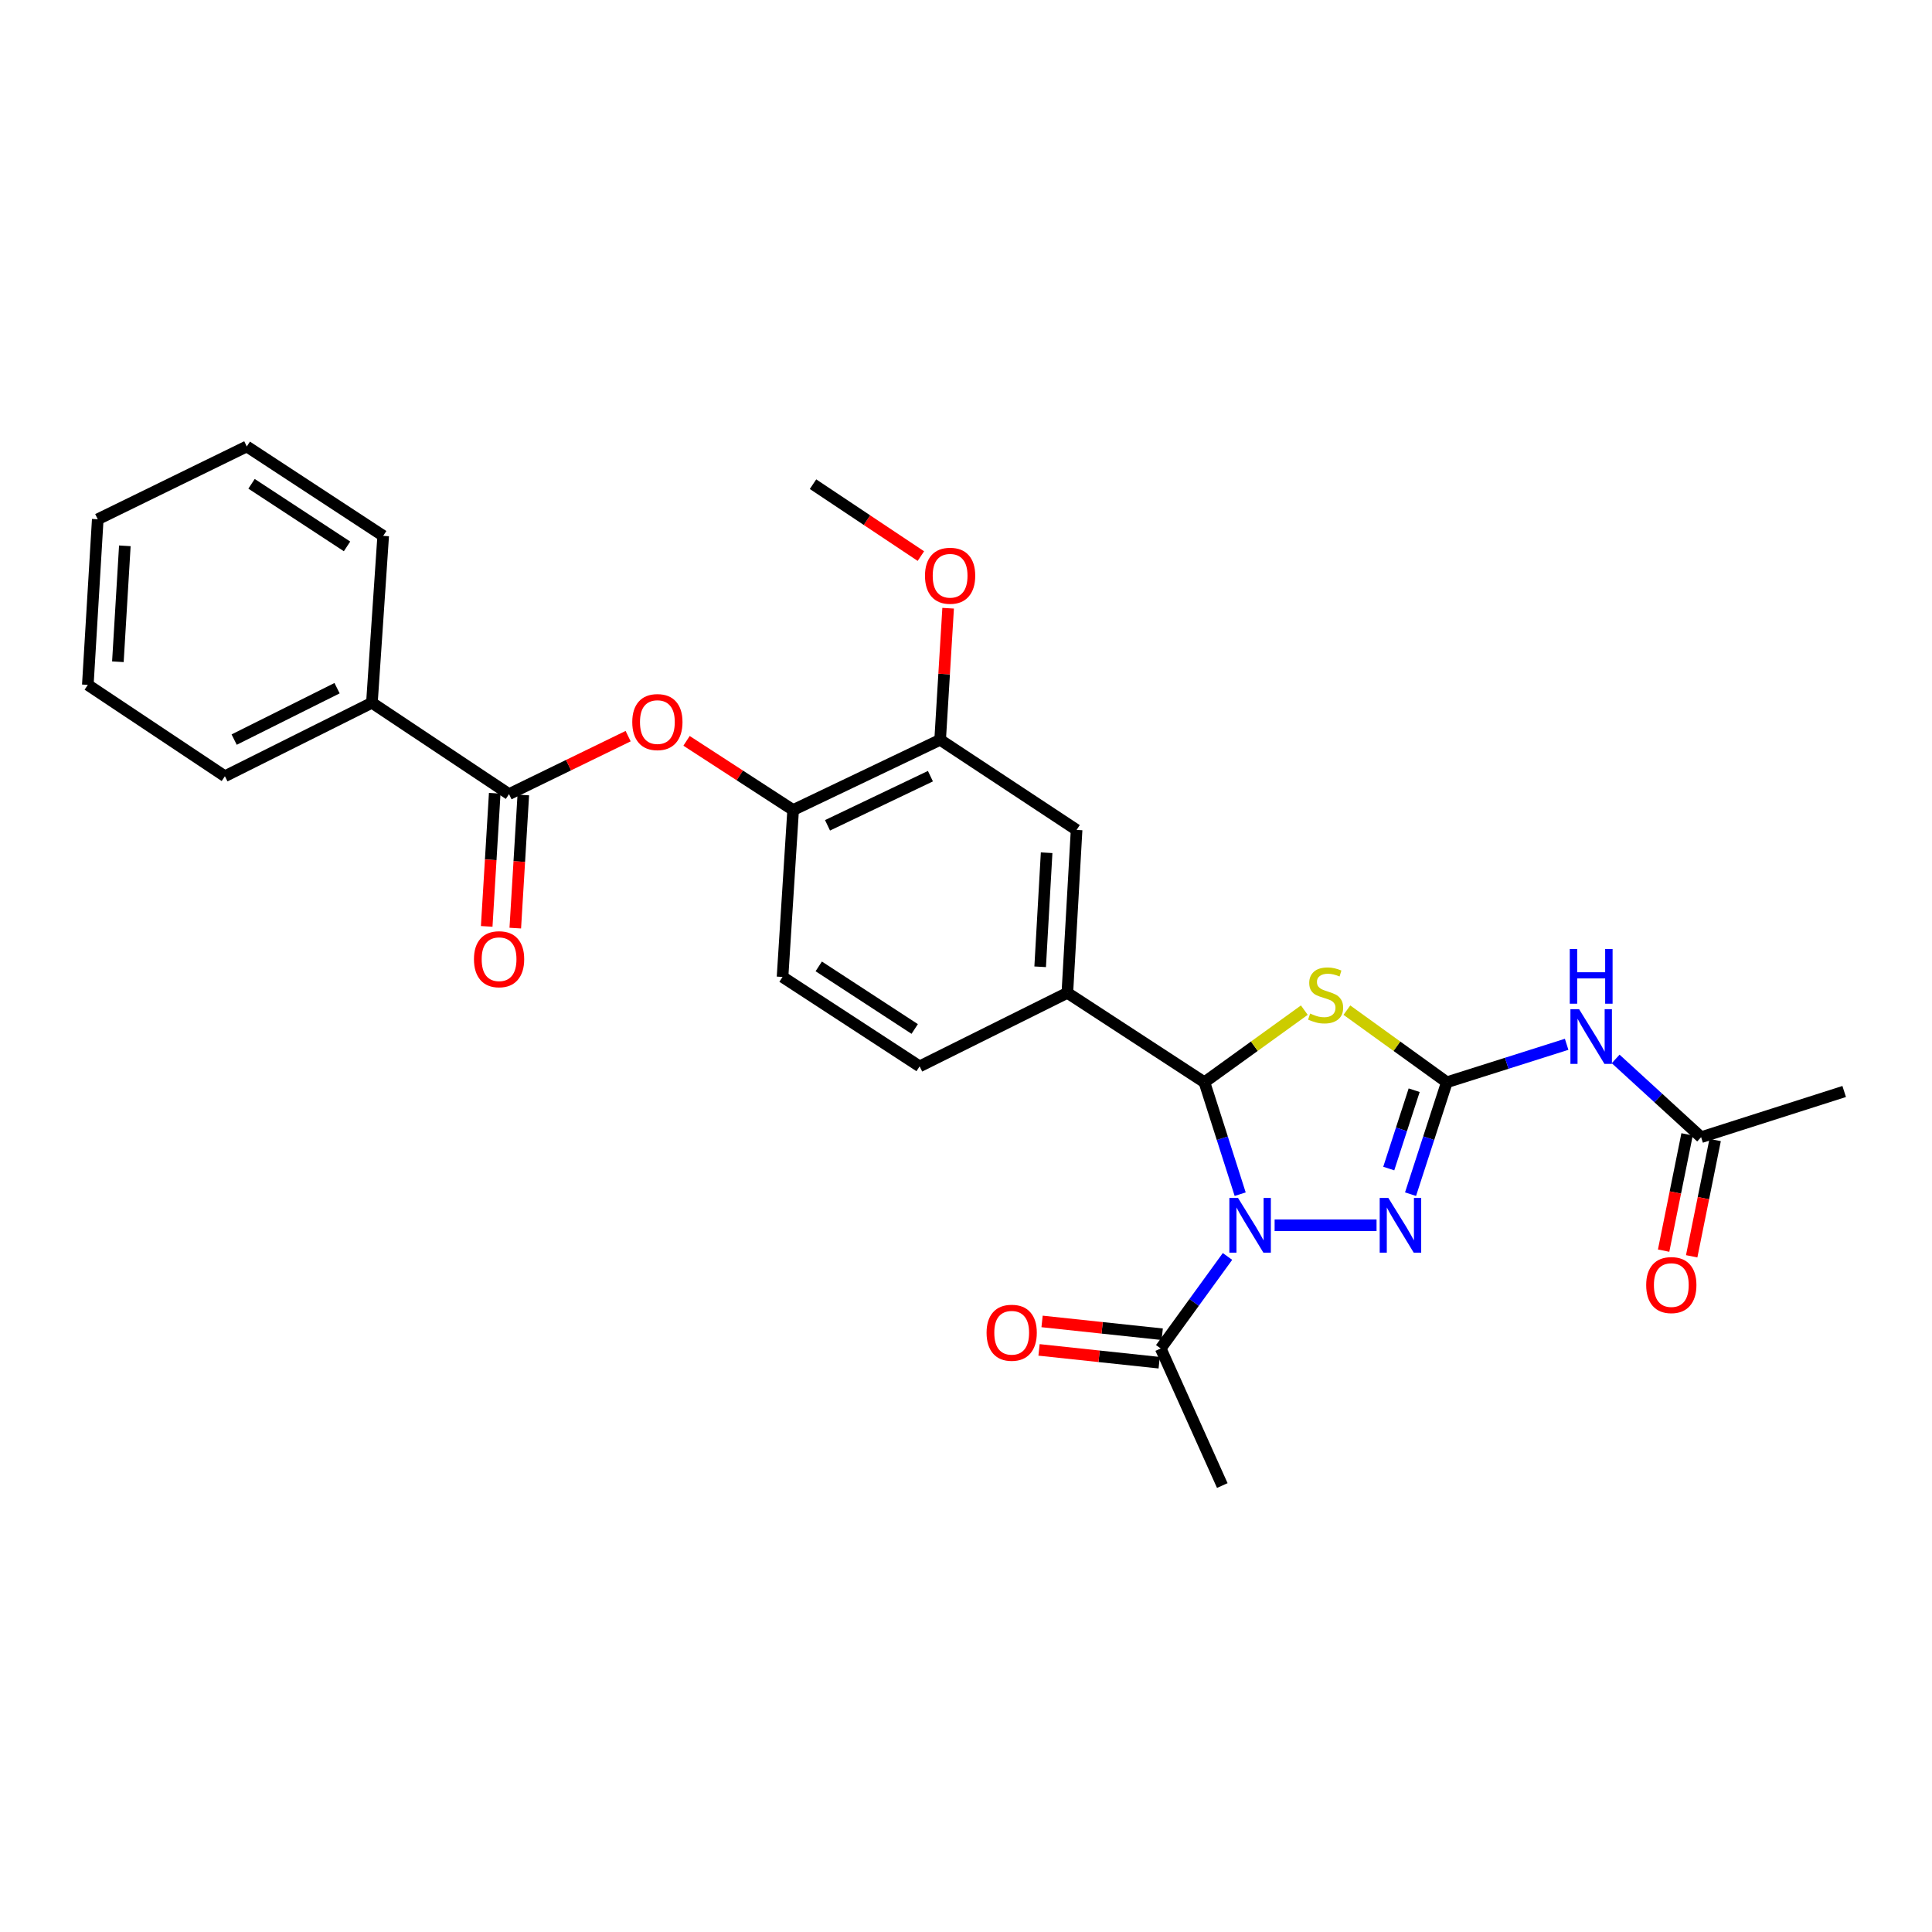 <?xml version='1.0' encoding='iso-8859-1'?>
<svg version='1.1' baseProfile='full'
              xmlns='http://www.w3.org/2000/svg'
                      xmlns:rdkit='http://www.rdkit.org/xml'
                      xmlns:xlink='http://www.w3.org/1999/xlink'
                  xml:space='preserve'
width='1000px' height='1000px' viewBox='0 0 1000 1000'>
<!-- END OF HEADER -->
<rect style='opacity:1.0;fill:#FFFFFF;stroke:none' width='1000' height='1000' x='0' y='0'> </rect>
<path class='bond-1' d='M 641.913,618.104 L 632.66,589.138' style='fill:none;fill-rule:evenodd;stroke:#0000FF;stroke-width:6px;stroke-linecap:butt;stroke-linejoin:miter;stroke-opacity:1' />
<path class='bond-1' d='M 632.66,589.138 L 623.407,560.173' style='fill:none;fill-rule:evenodd;stroke:#000000;stroke-width:6px;stroke-linecap:butt;stroke-linejoin:miter;stroke-opacity:1' />
<path class='bond-3' d='M 659.742,634.207 L 712.501,634.207' style='fill:none;fill-rule:evenodd;stroke:#0000FF;stroke-width:6px;stroke-linecap:butt;stroke-linejoin:miter;stroke-opacity:1' />
<path class='bond-5' d='M 635.35,650.337 L 618.064,674.153' style='fill:none;fill-rule:evenodd;stroke:#0000FF;stroke-width:6px;stroke-linecap:butt;stroke-linejoin:miter;stroke-opacity:1' />
<path class='bond-5' d='M 618.064,674.153 L 600.779,697.968' style='fill:none;fill-rule:evenodd;stroke:#000000;stroke-width:6px;stroke-linecap:butt;stroke-linejoin:miter;stroke-opacity:1' />
<path class='bond-0' d='M 748.881,560.173 L 739.487,589.137' style='fill:none;fill-rule:evenodd;stroke:#000000;stroke-width:6px;stroke-linecap:butt;stroke-linejoin:miter;stroke-opacity:1' />
<path class='bond-0' d='M 739.487,589.137 L 730.093,618.101' style='fill:none;fill-rule:evenodd;stroke:#0000FF;stroke-width:6px;stroke-linecap:butt;stroke-linejoin:miter;stroke-opacity:1' />
<path class='bond-0' d='M 731.968,564.291 L 725.393,584.566' style='fill:none;fill-rule:evenodd;stroke:#000000;stroke-width:6px;stroke-linecap:butt;stroke-linejoin:miter;stroke-opacity:1' />
<path class='bond-0' d='M 725.393,584.566 L 718.817,604.841' style='fill:none;fill-rule:evenodd;stroke:#0000FF;stroke-width:6px;stroke-linecap:butt;stroke-linejoin:miter;stroke-opacity:1' />
<path class='bond-4' d='M 748.881,560.173 L 779.886,550.351' style='fill:none;fill-rule:evenodd;stroke:#000000;stroke-width:6px;stroke-linecap:butt;stroke-linejoin:miter;stroke-opacity:1' />
<path class='bond-4' d='M 779.886,550.351 L 810.891,540.53' style='fill:none;fill-rule:evenodd;stroke:#0000FF;stroke-width:6px;stroke-linecap:butt;stroke-linejoin:miter;stroke-opacity:1' />
<path class='bond-28' d='M 748.881,560.173 L 723.013,541.509' style='fill:none;fill-rule:evenodd;stroke:#000000;stroke-width:6px;stroke-linecap:butt;stroke-linejoin:miter;stroke-opacity:1' />
<path class='bond-28' d='M 723.013,541.509 L 697.146,522.846' style='fill:none;fill-rule:evenodd;stroke:#CCCC00;stroke-width:6px;stroke-linecap:butt;stroke-linejoin:miter;stroke-opacity:1' />
<path class='bond-2' d='M 623.407,560.173 L 649.262,541.511' style='fill:none;fill-rule:evenodd;stroke:#000000;stroke-width:6px;stroke-linecap:butt;stroke-linejoin:miter;stroke-opacity:1' />
<path class='bond-2' d='M 649.262,541.511 L 675.118,522.849' style='fill:none;fill-rule:evenodd;stroke:#CCCC00;stroke-width:6px;stroke-linecap:butt;stroke-linejoin:miter;stroke-opacity:1' />
<path class='bond-6' d='M 623.407,560.173 L 552.46,513.895' style='fill:none;fill-rule:evenodd;stroke:#000000;stroke-width:6px;stroke-linecap:butt;stroke-linejoin:miter;stroke-opacity:1' />
<path class='bond-11' d='M 836.259,548.105 L 858.377,568.355' style='fill:none;fill-rule:evenodd;stroke:#0000FF;stroke-width:6px;stroke-linecap:butt;stroke-linejoin:miter;stroke-opacity:1' />
<path class='bond-11' d='M 858.377,568.355 L 880.495,588.604' style='fill:none;fill-rule:evenodd;stroke:#000000;stroke-width:6px;stroke-linecap:butt;stroke-linejoin:miter;stroke-opacity:1' />
<path class='bond-16' d='M 601.564,690.602 L 570.469,687.287' style='fill:none;fill-rule:evenodd;stroke:#000000;stroke-width:6px;stroke-linecap:butt;stroke-linejoin:miter;stroke-opacity:1' />
<path class='bond-16' d='M 570.469,687.287 L 539.374,683.971' style='fill:none;fill-rule:evenodd;stroke:#FF0000;stroke-width:6px;stroke-linecap:butt;stroke-linejoin:miter;stroke-opacity:1' />
<path class='bond-16' d='M 599.993,705.335 L 568.898,702.02' style='fill:none;fill-rule:evenodd;stroke:#000000;stroke-width:6px;stroke-linecap:butt;stroke-linejoin:miter;stroke-opacity:1' />
<path class='bond-16' d='M 568.898,702.02 L 537.803,698.705' style='fill:none;fill-rule:evenodd;stroke:#FF0000;stroke-width:6px;stroke-linecap:butt;stroke-linejoin:miter;stroke-opacity:1' />
<path class='bond-20' d='M 600.779,697.968 L 632.659,768.916' style='fill:none;fill-rule:evenodd;stroke:#000000;stroke-width:6px;stroke-linecap:butt;stroke-linejoin:miter;stroke-opacity:1' />
<path class='bond-10' d='M 552.46,513.895 L 557.242,429.563' style='fill:none;fill-rule:evenodd;stroke:#000000;stroke-width:6px;stroke-linecap:butt;stroke-linejoin:miter;stroke-opacity:1' />
<path class='bond-10' d='M 538.384,500.406 L 541.732,441.374' style='fill:none;fill-rule:evenodd;stroke:#000000;stroke-width:6px;stroke-linecap:butt;stroke-linejoin:miter;stroke-opacity:1' />
<path class='bond-14' d='M 552.46,513.895 L 475.997,551.949' style='fill:none;fill-rule:evenodd;stroke:#000000;stroke-width:6px;stroke-linecap:butt;stroke-linejoin:miter;stroke-opacity:1' />
<path class='bond-7' d='M 263.467,411.034 L 294.295,396.031' style='fill:none;fill-rule:evenodd;stroke:#000000;stroke-width:6px;stroke-linecap:butt;stroke-linejoin:miter;stroke-opacity:1' />
<path class='bond-7' d='M 294.295,396.031 L 325.124,381.028' style='fill:none;fill-rule:evenodd;stroke:#FF0000;stroke-width:6px;stroke-linecap:butt;stroke-linejoin:miter;stroke-opacity:1' />
<path class='bond-13' d='M 256.072,410.588 L 253.995,445.043' style='fill:none;fill-rule:evenodd;stroke:#000000;stroke-width:6px;stroke-linecap:butt;stroke-linejoin:miter;stroke-opacity:1' />
<path class='bond-13' d='M 253.995,445.043 L 251.919,479.499' style='fill:none;fill-rule:evenodd;stroke:#FF0000;stroke-width:6px;stroke-linecap:butt;stroke-linejoin:miter;stroke-opacity:1' />
<path class='bond-13' d='M 270.862,411.479 L 268.785,445.935' style='fill:none;fill-rule:evenodd;stroke:#000000;stroke-width:6px;stroke-linecap:butt;stroke-linejoin:miter;stroke-opacity:1' />
<path class='bond-13' d='M 268.785,445.935 L 266.709,480.39' style='fill:none;fill-rule:evenodd;stroke:#FF0000;stroke-width:6px;stroke-linecap:butt;stroke-linejoin:miter;stroke-opacity:1' />
<path class='bond-15' d='M 263.467,411.034 L 192.503,363.752' style='fill:none;fill-rule:evenodd;stroke:#000000;stroke-width:6px;stroke-linecap:butt;stroke-linejoin:miter;stroke-opacity:1' />
<path class='bond-8' d='M 355.353,383.459 L 382.938,401.362' style='fill:none;fill-rule:evenodd;stroke:#FF0000;stroke-width:6px;stroke-linecap:butt;stroke-linejoin:miter;stroke-opacity:1' />
<path class='bond-8' d='M 382.938,401.362 L 410.523,419.265' style='fill:none;fill-rule:evenodd;stroke:#000000;stroke-width:6px;stroke-linecap:butt;stroke-linejoin:miter;stroke-opacity:1' />
<path class='bond-9' d='M 410.523,419.265 L 405.041,505.672' style='fill:none;fill-rule:evenodd;stroke:#000000;stroke-width:6px;stroke-linecap:butt;stroke-linejoin:miter;stroke-opacity:1' />
<path class='bond-29' d='M 410.523,419.265 L 486.616,382.923' style='fill:none;fill-rule:evenodd;stroke:#000000;stroke-width:6px;stroke-linecap:butt;stroke-linejoin:miter;stroke-opacity:1' />
<path class='bond-29' d='M 428.323,427.184 L 481.587,401.744' style='fill:none;fill-rule:evenodd;stroke:#000000;stroke-width:6px;stroke-linecap:butt;stroke-linejoin:miter;stroke-opacity:1' />
<path class='bond-12' d='M 557.242,429.563 L 486.616,382.923' style='fill:none;fill-rule:evenodd;stroke:#000000;stroke-width:6px;stroke-linecap:butt;stroke-linejoin:miter;stroke-opacity:1' />
<path class='bond-18' d='M 873.232,587.139 L 867.161,617.236' style='fill:none;fill-rule:evenodd;stroke:#000000;stroke-width:6px;stroke-linecap:butt;stroke-linejoin:miter;stroke-opacity:1' />
<path class='bond-18' d='M 867.161,617.236 L 861.089,647.332' style='fill:none;fill-rule:evenodd;stroke:#FF0000;stroke-width:6px;stroke-linecap:butt;stroke-linejoin:miter;stroke-opacity:1' />
<path class='bond-18' d='M 887.757,590.069 L 881.685,620.166' style='fill:none;fill-rule:evenodd;stroke:#000000;stroke-width:6px;stroke-linecap:butt;stroke-linejoin:miter;stroke-opacity:1' />
<path class='bond-18' d='M 881.685,620.166 L 875.613,650.262' style='fill:none;fill-rule:evenodd;stroke:#FF0000;stroke-width:6px;stroke-linecap:butt;stroke-linejoin:miter;stroke-opacity:1' />
<path class='bond-21' d='M 880.495,588.604 L 954.545,564.955' style='fill:none;fill-rule:evenodd;stroke:#000000;stroke-width:6px;stroke-linecap:butt;stroke-linejoin:miter;stroke-opacity:1' />
<path class='bond-19' d='M 486.616,382.923 L 488.683,348.868' style='fill:none;fill-rule:evenodd;stroke:#000000;stroke-width:6px;stroke-linecap:butt;stroke-linejoin:miter;stroke-opacity:1' />
<path class='bond-19' d='M 488.683,348.868 L 490.751,314.813' style='fill:none;fill-rule:evenodd;stroke:#FF0000;stroke-width:6px;stroke-linecap:butt;stroke-linejoin:miter;stroke-opacity:1' />
<path class='bond-17' d='M 475.997,551.949 L 405.041,505.672' style='fill:none;fill-rule:evenodd;stroke:#000000;stroke-width:6px;stroke-linecap:butt;stroke-linejoin:miter;stroke-opacity:1' />
<path class='bond-17' d='M 473.448,532.597 L 423.779,500.203' style='fill:none;fill-rule:evenodd;stroke:#000000;stroke-width:6px;stroke-linecap:butt;stroke-linejoin:miter;stroke-opacity:1' />
<path class='bond-22' d='M 192.503,363.752 L 116.41,401.773' style='fill:none;fill-rule:evenodd;stroke:#000000;stroke-width:6px;stroke-linecap:butt;stroke-linejoin:miter;stroke-opacity:1' />
<path class='bond-22' d='M 174.466,356.201 L 121.201,382.816' style='fill:none;fill-rule:evenodd;stroke:#000000;stroke-width:6px;stroke-linecap:butt;stroke-linejoin:miter;stroke-opacity:1' />
<path class='bond-23' d='M 192.503,363.752 L 198.339,277.362' style='fill:none;fill-rule:evenodd;stroke:#000000;stroke-width:6px;stroke-linecap:butt;stroke-linejoin:miter;stroke-opacity:1' />
<path class='bond-24' d='M 476.645,287.834 L 448.733,269.221' style='fill:none;fill-rule:evenodd;stroke:#FF0000;stroke-width:6px;stroke-linecap:butt;stroke-linejoin:miter;stroke-opacity:1' />
<path class='bond-24' d='M 448.733,269.221 L 420.821,250.609' style='fill:none;fill-rule:evenodd;stroke:#000000;stroke-width:6px;stroke-linecap:butt;stroke-linejoin:miter;stroke-opacity:1' />
<path class='bond-26' d='M 116.41,401.773 L 45.455,354.491' style='fill:none;fill-rule:evenodd;stroke:#000000;stroke-width:6px;stroke-linecap:butt;stroke-linejoin:miter;stroke-opacity:1' />
<path class='bond-25' d='M 198.339,277.362 L 127.729,231.084' style='fill:none;fill-rule:evenodd;stroke:#000000;stroke-width:6px;stroke-linecap:butt;stroke-linejoin:miter;stroke-opacity:1' />
<path class='bond-25' d='M 179.625,282.812 L 130.198,250.418' style='fill:none;fill-rule:evenodd;stroke:#000000;stroke-width:6px;stroke-linecap:butt;stroke-linejoin:miter;stroke-opacity:1' />
<path class='bond-27' d='M 127.729,231.084 L 50.599,268.776' style='fill:none;fill-rule:evenodd;stroke:#000000;stroke-width:6px;stroke-linecap:butt;stroke-linejoin:miter;stroke-opacity:1' />
<path class='bond-30' d='M 45.455,354.491 L 50.599,268.776' style='fill:none;fill-rule:evenodd;stroke:#000000;stroke-width:6px;stroke-linecap:butt;stroke-linejoin:miter;stroke-opacity:1' />
<path class='bond-30' d='M 61.016,342.522 L 64.618,282.521' style='fill:none;fill-rule:evenodd;stroke:#000000;stroke-width:6px;stroke-linecap:butt;stroke-linejoin:miter;stroke-opacity:1' />
<path  class='atom-0' d='M 640.796 620.047
L 650.076 635.047
Q 650.996 636.527, 652.476 639.207
Q 653.956 641.887, 654.036 642.047
L 654.036 620.047
L 657.796 620.047
L 657.796 648.367
L 653.916 648.367
L 643.956 631.967
Q 642.796 630.047, 641.556 627.847
Q 640.356 625.647, 639.996 624.967
L 639.996 648.367
L 636.316 648.367
L 636.316 620.047
L 640.796 620.047
' fill='#0000FF'/>
<path  class='atom-3' d='M 678.132 524.619
Q 678.452 524.739, 679.772 525.299
Q 681.092 525.859, 682.532 526.219
Q 684.012 526.539, 685.452 526.539
Q 688.132 526.539, 689.692 525.259
Q 691.252 523.939, 691.252 521.659
Q 691.252 520.099, 690.452 519.139
Q 689.692 518.179, 688.492 517.659
Q 687.292 517.139, 685.292 516.539
Q 682.772 515.779, 681.252 515.059
Q 679.772 514.339, 678.692 512.819
Q 677.652 511.299, 677.652 508.739
Q 677.652 505.179, 680.052 502.979
Q 682.492 500.779, 687.292 500.779
Q 690.572 500.779, 694.292 502.339
L 693.372 505.419
Q 689.972 504.019, 687.412 504.019
Q 684.652 504.019, 683.132 505.179
Q 681.612 506.299, 681.652 508.259
Q 681.652 509.779, 682.412 510.699
Q 683.212 511.619, 684.332 512.139
Q 685.492 512.659, 687.412 513.259
Q 689.972 514.059, 691.492 514.859
Q 693.012 515.659, 694.092 517.299
Q 695.212 518.899, 695.212 521.659
Q 695.212 525.579, 692.572 527.699
Q 689.972 529.779, 685.612 529.779
Q 683.092 529.779, 681.172 529.219
Q 679.292 528.699, 677.052 527.779
L 678.132 524.619
' fill='#CCCC00'/>
<path  class='atom-4' d='M 718.609 620.047
L 727.889 635.047
Q 728.809 636.527, 730.289 639.207
Q 731.769 641.887, 731.849 642.047
L 731.849 620.047
L 735.609 620.047
L 735.609 648.367
L 731.729 648.367
L 721.769 631.967
Q 720.609 630.047, 719.369 627.847
Q 718.169 625.647, 717.809 624.967
L 717.809 648.367
L 714.129 648.367
L 714.129 620.047
L 718.609 620.047
' fill='#0000FF'/>
<path  class='atom-5' d='M 817.33 522.347
L 826.61 537.347
Q 827.53 538.827, 829.01 541.507
Q 830.49 544.187, 830.57 544.347
L 830.57 522.347
L 834.33 522.347
L 834.33 550.667
L 830.45 550.667
L 820.49 534.267
Q 819.33 532.347, 818.09 530.147
Q 816.89 527.947, 816.53 527.267
L 816.53 550.667
L 812.85 550.667
L 812.85 522.347
L 817.33 522.347
' fill='#0000FF'/>
<path  class='atom-5' d='M 812.51 491.195
L 816.35 491.195
L 816.35 503.235
L 830.83 503.235
L 830.83 491.195
L 834.67 491.195
L 834.67 519.515
L 830.83 519.515
L 830.83 506.435
L 816.35 506.435
L 816.35 519.515
L 812.51 519.515
L 812.51 491.195
' fill='#0000FF'/>
<path  class='atom-9' d='M 327.259 373.742
Q 327.259 366.942, 330.619 363.142
Q 333.979 359.342, 340.259 359.342
Q 346.539 359.342, 349.899 363.142
Q 353.259 366.942, 353.259 373.742
Q 353.259 380.622, 349.859 384.542
Q 346.459 388.422, 340.259 388.422
Q 334.019 388.422, 330.619 384.542
Q 327.259 380.662, 327.259 373.742
M 340.259 385.222
Q 344.579 385.222, 346.899 382.342
Q 349.259 379.422, 349.259 373.742
Q 349.259 368.182, 346.899 365.382
Q 344.579 362.542, 340.259 362.542
Q 335.939 362.542, 333.579 365.342
Q 331.259 368.142, 331.259 373.742
Q 331.259 379.462, 333.579 382.342
Q 335.939 385.222, 340.259 385.222
' fill='#FF0000'/>
<path  class='atom-14' d='M 245.322 496.483
Q 245.322 489.683, 248.682 485.883
Q 252.042 482.083, 258.322 482.083
Q 264.602 482.083, 267.962 485.883
Q 271.322 489.683, 271.322 496.483
Q 271.322 503.363, 267.922 507.283
Q 264.522 511.163, 258.322 511.163
Q 252.082 511.163, 248.682 507.283
Q 245.322 503.403, 245.322 496.483
M 258.322 507.963
Q 262.642 507.963, 264.962 505.083
Q 267.322 502.163, 267.322 496.483
Q 267.322 490.923, 264.962 488.123
Q 262.642 485.283, 258.322 485.283
Q 254.002 485.283, 251.642 488.083
Q 249.322 490.883, 249.322 496.483
Q 249.322 502.203, 251.642 505.083
Q 254.002 507.963, 258.322 507.963
' fill='#FF0000'/>
<path  class='atom-17' d='M 510.649 689.825
Q 510.649 683.025, 514.009 679.225
Q 517.369 675.425, 523.649 675.425
Q 529.929 675.425, 533.289 679.225
Q 536.649 683.025, 536.649 689.825
Q 536.649 696.705, 533.249 700.625
Q 529.849 704.505, 523.649 704.505
Q 517.409 704.505, 514.009 700.625
Q 510.649 696.745, 510.649 689.825
M 523.649 701.305
Q 527.969 701.305, 530.289 698.425
Q 532.649 695.505, 532.649 689.825
Q 532.649 684.265, 530.289 681.465
Q 527.969 678.625, 523.649 678.625
Q 519.329 678.625, 516.969 681.425
Q 514.649 684.225, 514.649 689.825
Q 514.649 695.545, 516.969 698.425
Q 519.329 701.305, 523.649 701.305
' fill='#FF0000'/>
<path  class='atom-19' d='M 852.069 665.147
Q 852.069 658.347, 855.429 654.547
Q 858.789 650.747, 865.069 650.747
Q 871.349 650.747, 874.709 654.547
Q 878.069 658.347, 878.069 665.147
Q 878.069 672.027, 874.669 675.947
Q 871.269 679.827, 865.069 679.827
Q 858.829 679.827, 855.429 675.947
Q 852.069 672.067, 852.069 665.147
M 865.069 676.627
Q 869.389 676.627, 871.709 673.747
Q 874.069 670.827, 874.069 665.147
Q 874.069 659.587, 871.709 656.787
Q 869.389 653.947, 865.069 653.947
Q 860.749 653.947, 858.389 656.747
Q 856.069 659.547, 856.069 665.147
Q 856.069 670.867, 858.389 673.747
Q 860.749 676.627, 865.069 676.627
' fill='#FF0000'/>
<path  class='atom-20' d='M 478.777 298.004
Q 478.777 291.204, 482.137 287.404
Q 485.497 283.604, 491.777 283.604
Q 498.057 283.604, 501.417 287.404
Q 504.777 291.204, 504.777 298.004
Q 504.777 304.884, 501.377 308.804
Q 497.977 312.684, 491.777 312.684
Q 485.537 312.684, 482.137 308.804
Q 478.777 304.924, 478.777 298.004
M 491.777 309.484
Q 496.097 309.484, 498.417 306.604
Q 500.777 303.684, 500.777 298.004
Q 500.777 292.444, 498.417 289.644
Q 496.097 286.804, 491.777 286.804
Q 487.457 286.804, 485.097 289.604
Q 482.777 292.404, 482.777 298.004
Q 482.777 303.724, 485.097 306.604
Q 487.457 309.484, 491.777 309.484
' fill='#FF0000'/>
</svg>
